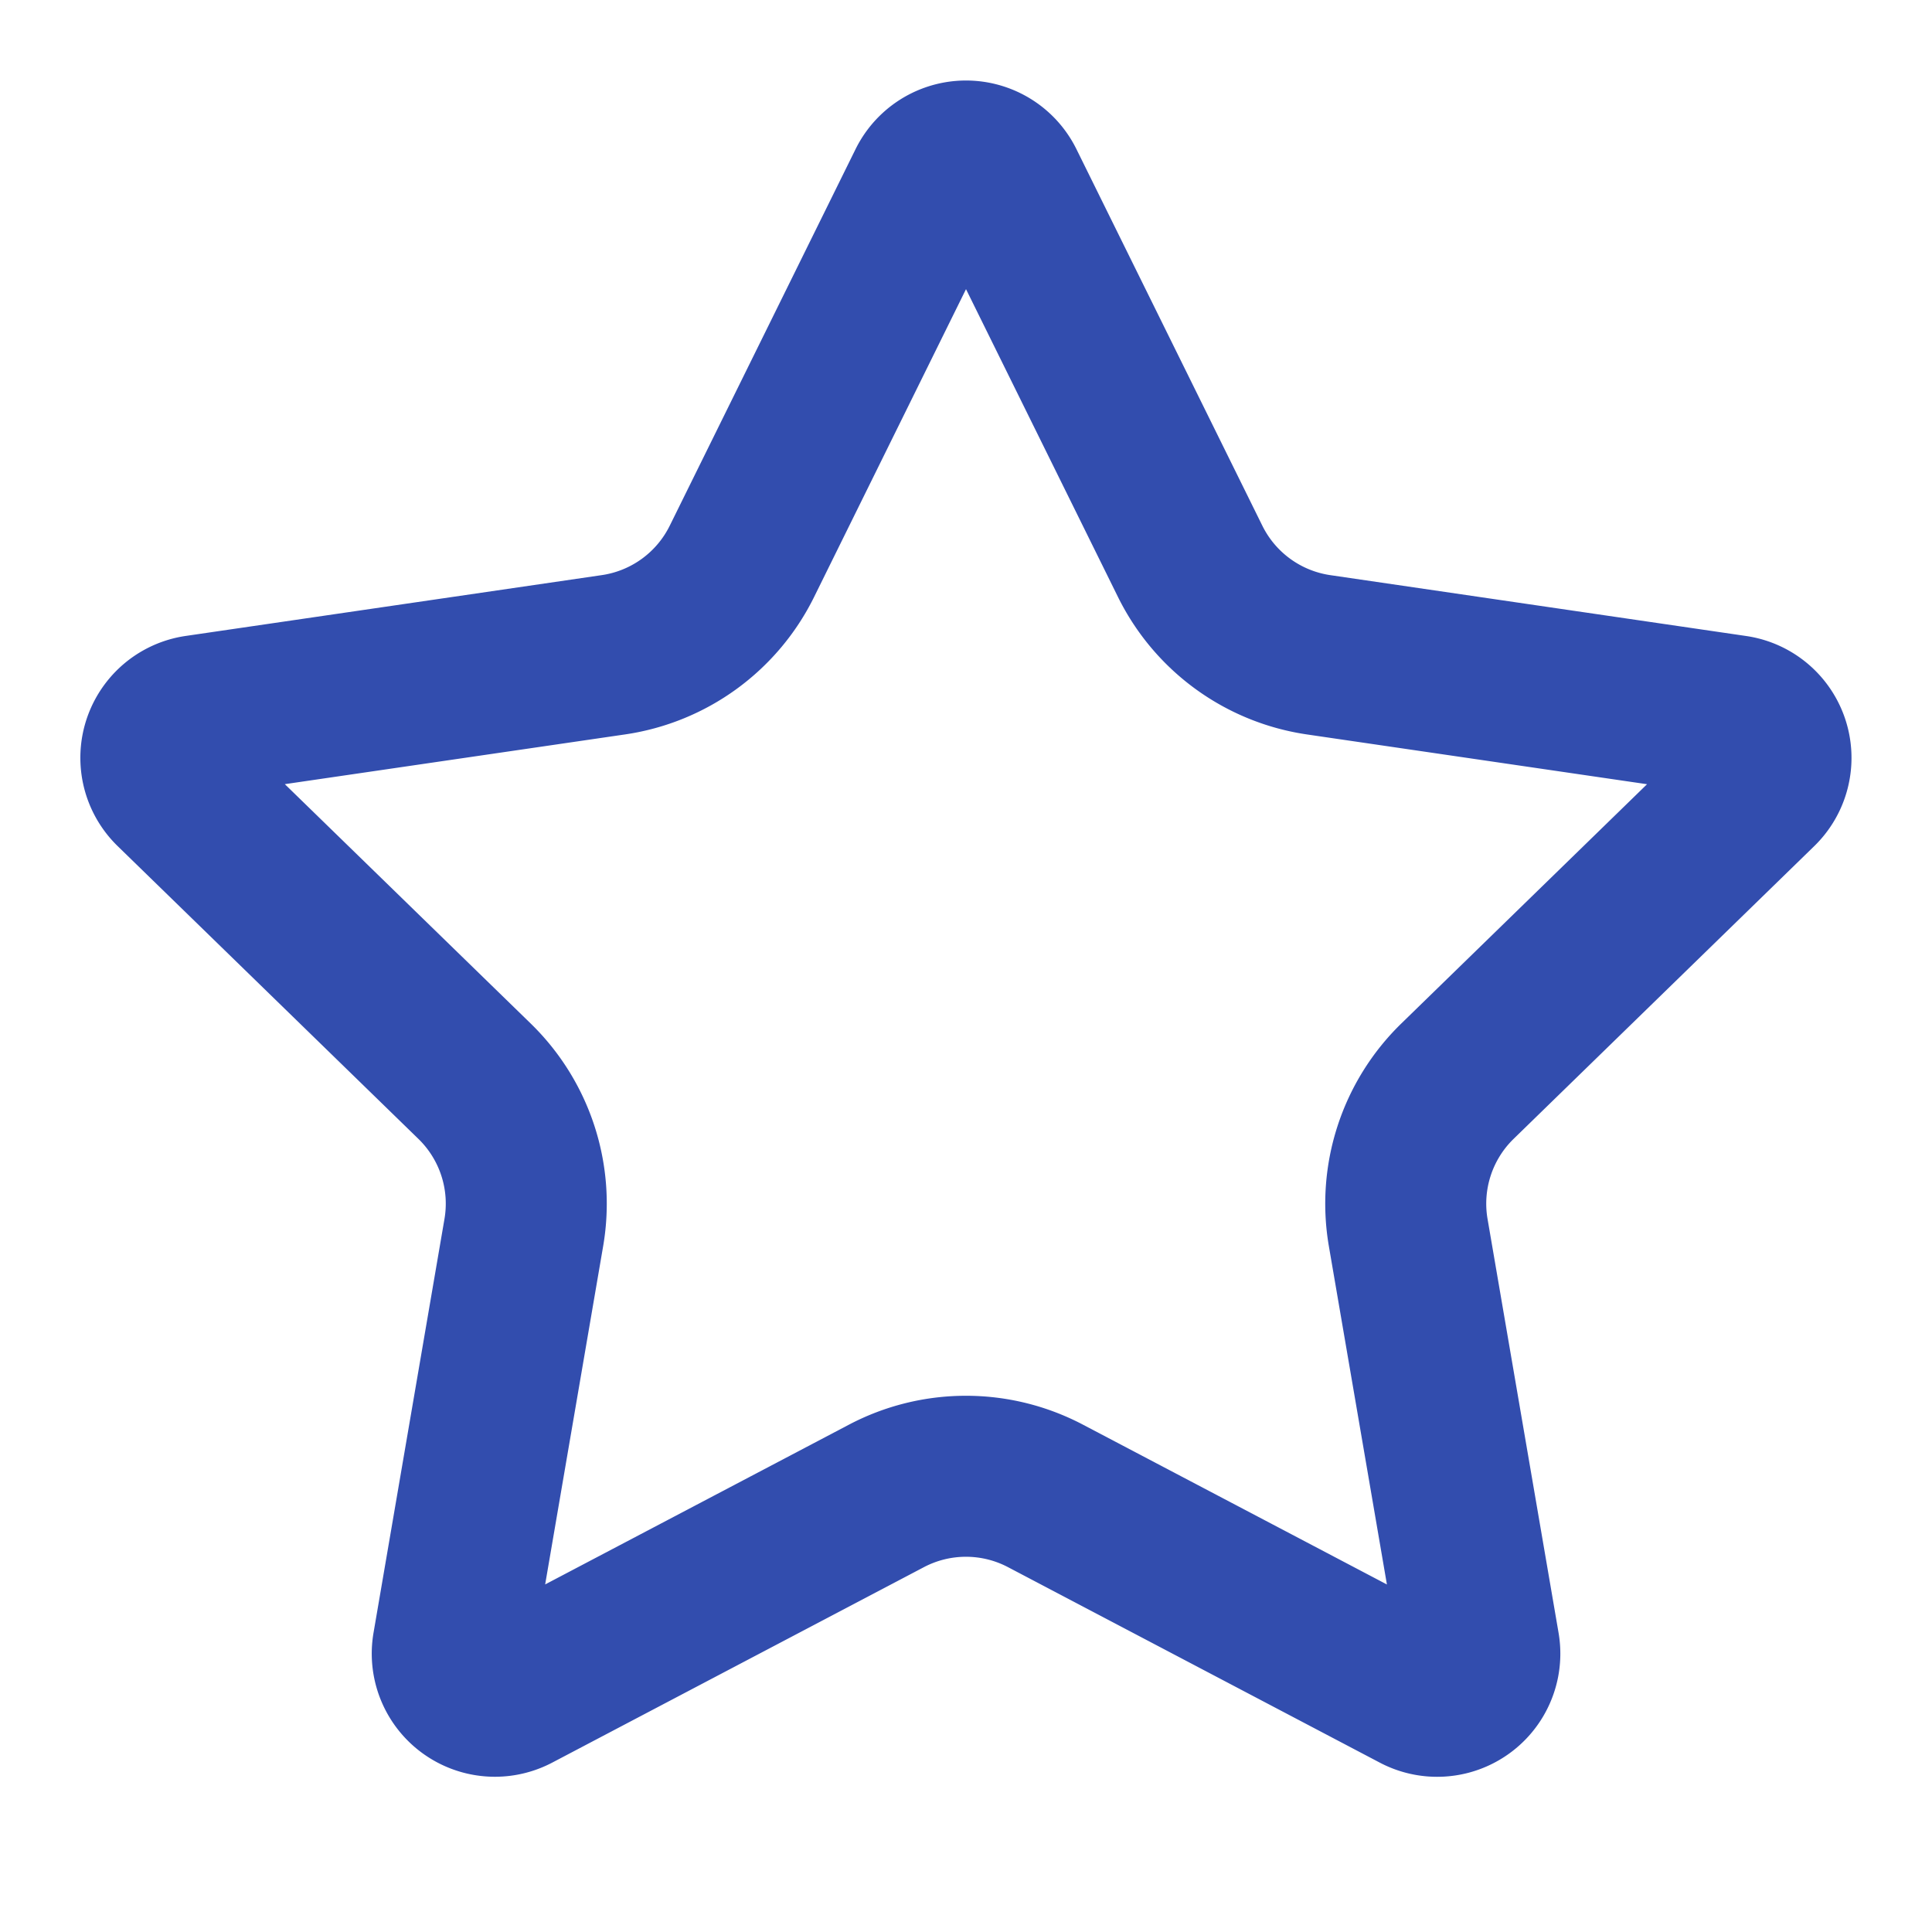 <svg data-component-content="%7B%22className%22%3A%22w-8%20h-8%20text-gold%20mb-3%22%7D" data-component-name="Star" data-component-file="WhyChooseUs.tsx" data-component-line="8" data-component-path="src/components/WhyChooseUs.tsx" data-lov-name="Star" data-lov-id="src/components/WhyChooseUs.tsx:8:8" class="lucide lucide-star w-8 h-8 text-gold mb-3" stroke-linejoin="round" stroke-linecap="round" stroke-width="2" stroke="#324dae" fill="none" viewBox="0 0 24 24" height="24" width="24" xmlns="http://www.w3.org/2000/svg"><path d="M11.525 2.295a.53.53 0 0 1 .95 0l2.31 4.679a2.123 2.123 0 0 0 1.595 1.16l5.166.756a.53.53 0 0 1 .294.904l-3.736 3.638a2.123 2.123 0 0 0-.611 1.878l.882 5.14a.53.53 0 0 1-.771.56l-4.618-2.428a2.122 2.122 0 0 0-1.973 0L6.396 21.01a.53.53 0 0 1-.77-.56l.881-5.139a2.122 2.122 0 0 0-.611-1.879L2.16 9.795a.53.53 0 0 1 .294-.906l5.165-.755a2.122 2.122 0 0 0 1.597-1.16z"></path></svg>
